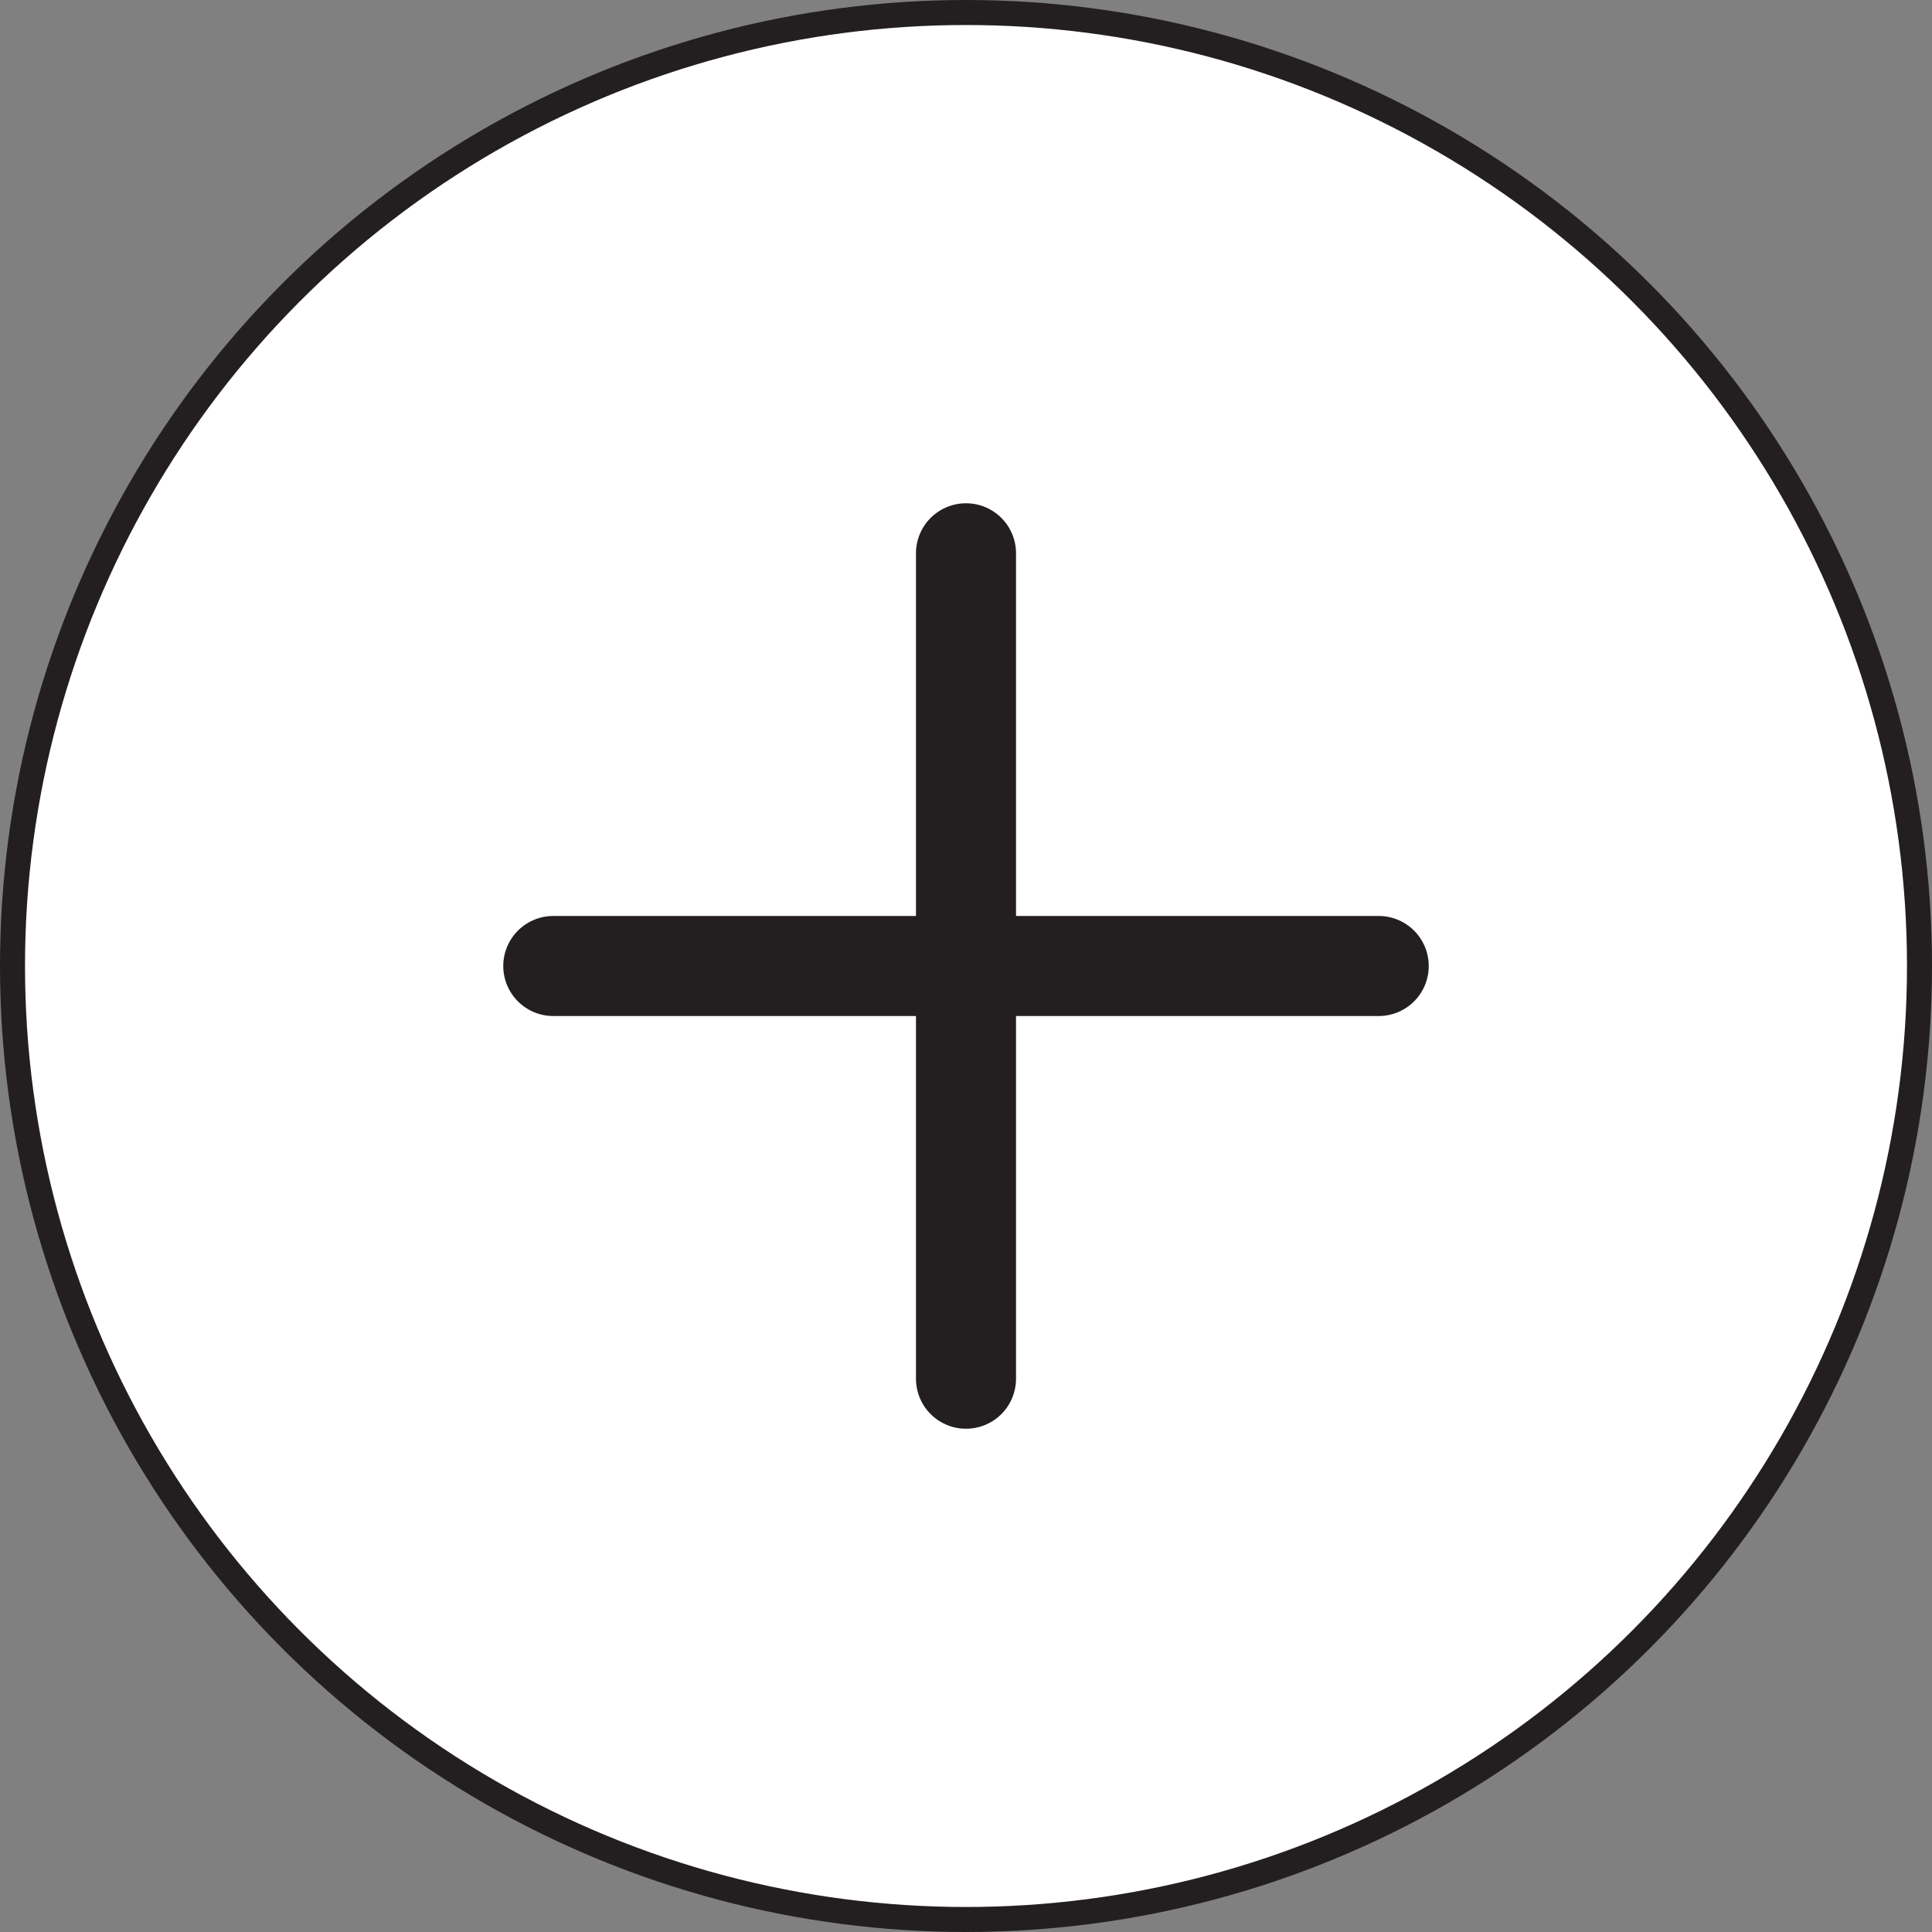 <?xml version="1.0" encoding="UTF-8"?><svg id="Layer_1" xmlns="http://www.w3.org/2000/svg" viewBox="0 0 38.62 38.62"><rect x="0" y="0" width="38.62" height="38.62" fill="#808080" stroke="none"/><defs><style>.cls-1{fill:#fff;stroke-width:.5px;}.cls-1,.cls-2{stroke:#231f20;stroke-miterlimit:10;}.cls-2{fill:none;stroke-linecap:round;stroke-width:2px;}</style></defs><circle class="cls-1" cx="19.31" cy="19.31" r="19.06"/><line class="cls-2" x1="19.31" y1="11.06" x2="19.31" y2="27.56"/><line class="cls-2" x1="27.56" y1="19.31" x2="11.06" y2="19.31"/></svg>